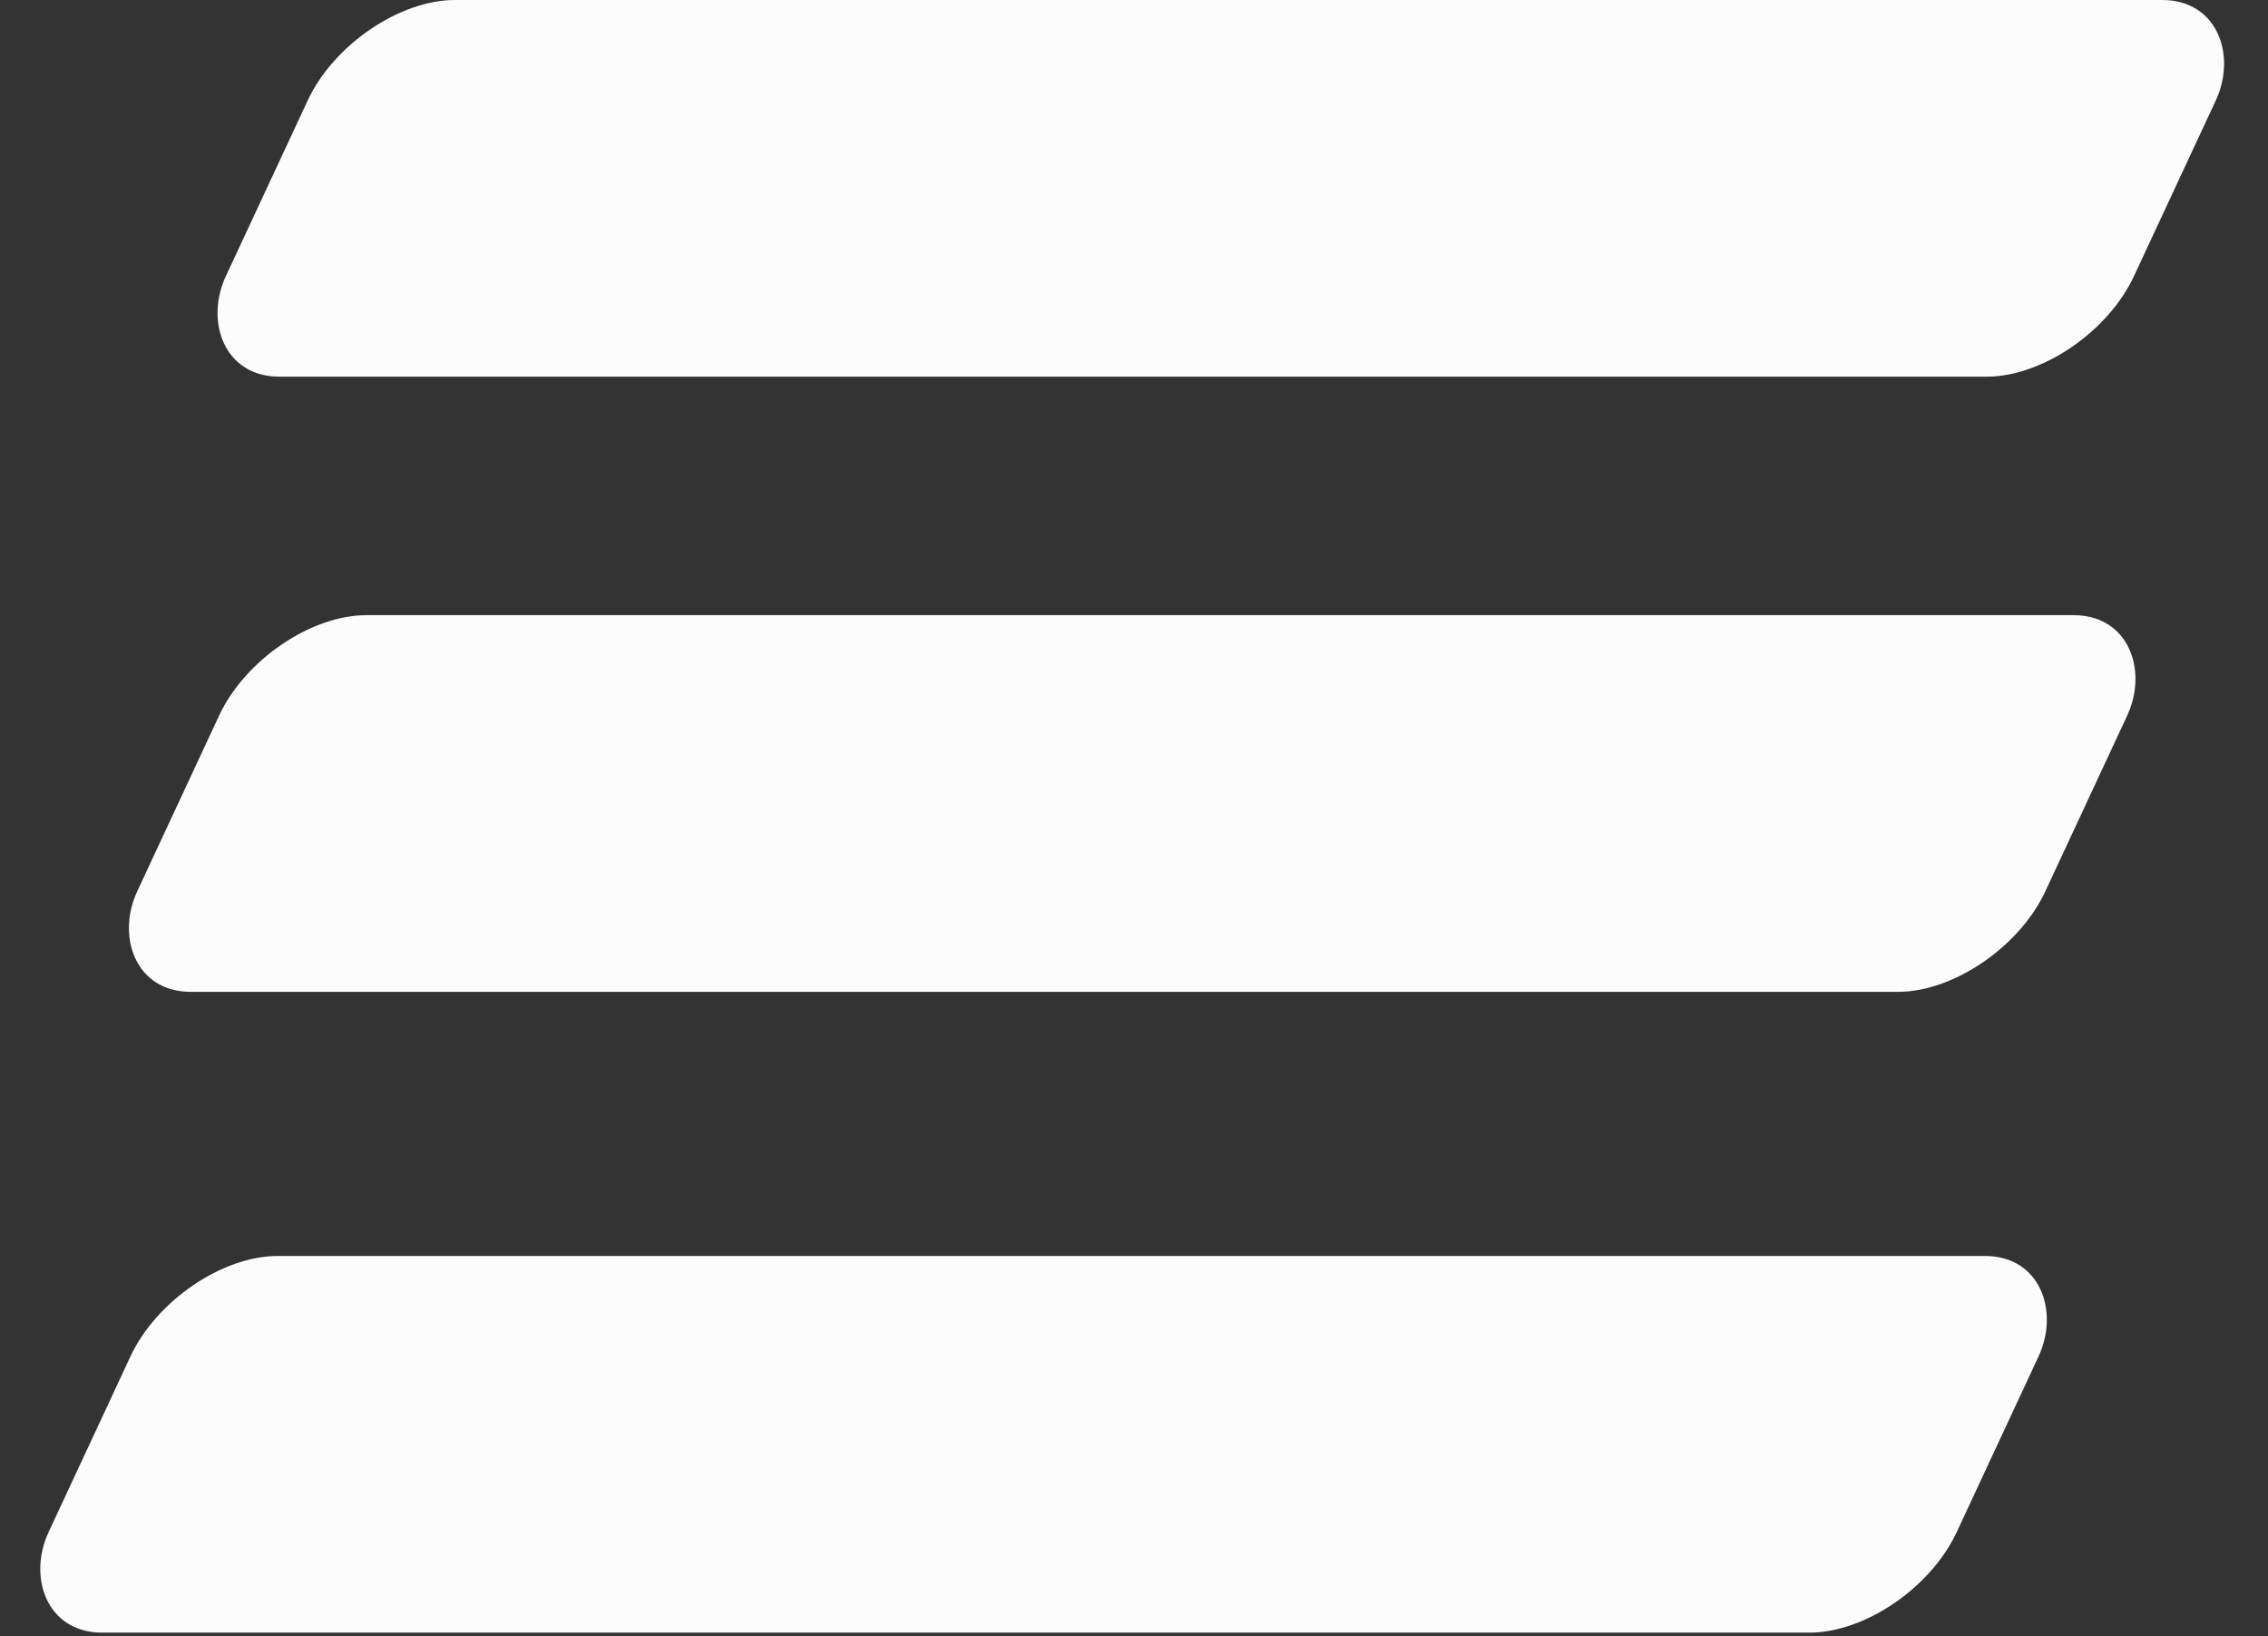 <?xml version="1.0" encoding="utf-8"?>
<svg viewBox="111.812 59.245 451.677 325.784" xmlns="http://www.w3.org/2000/svg">
  <rect x="111.812" y="59.245" width="451.677" height="325.784" fill="#333333" stroke="none"/>
  <rect id="e162BdGimbn2" width="380" height="75" rx="20" ry="20" transform="matrix(1, 0, -0.466, 1, 147.114, 309.325)" stroke="rgba(207,57,57,0)" stroke-width="1" style="fill: rgb(252, 252, 252);"/>
  <rect id="e162BdGimbn3" width="380" height="75" rx="20" ry="20" transform="matrix(1, 0, -0.466, 1, 164.765, 181.733)" stroke="rgba(207,57,57,0)" stroke-width="1" style="fill: rgb(252, 252, 252);"/>
  <rect id="e162BdGimbn4" width="380" height="75" rx="20" ry="20" transform="matrix(1, 0, -0.466, 1, 182.415, 59.245)" stroke="rgba(207,57,57,0)" stroke-width="1" style="fill: rgb(252, 252, 252);"/>
</svg>